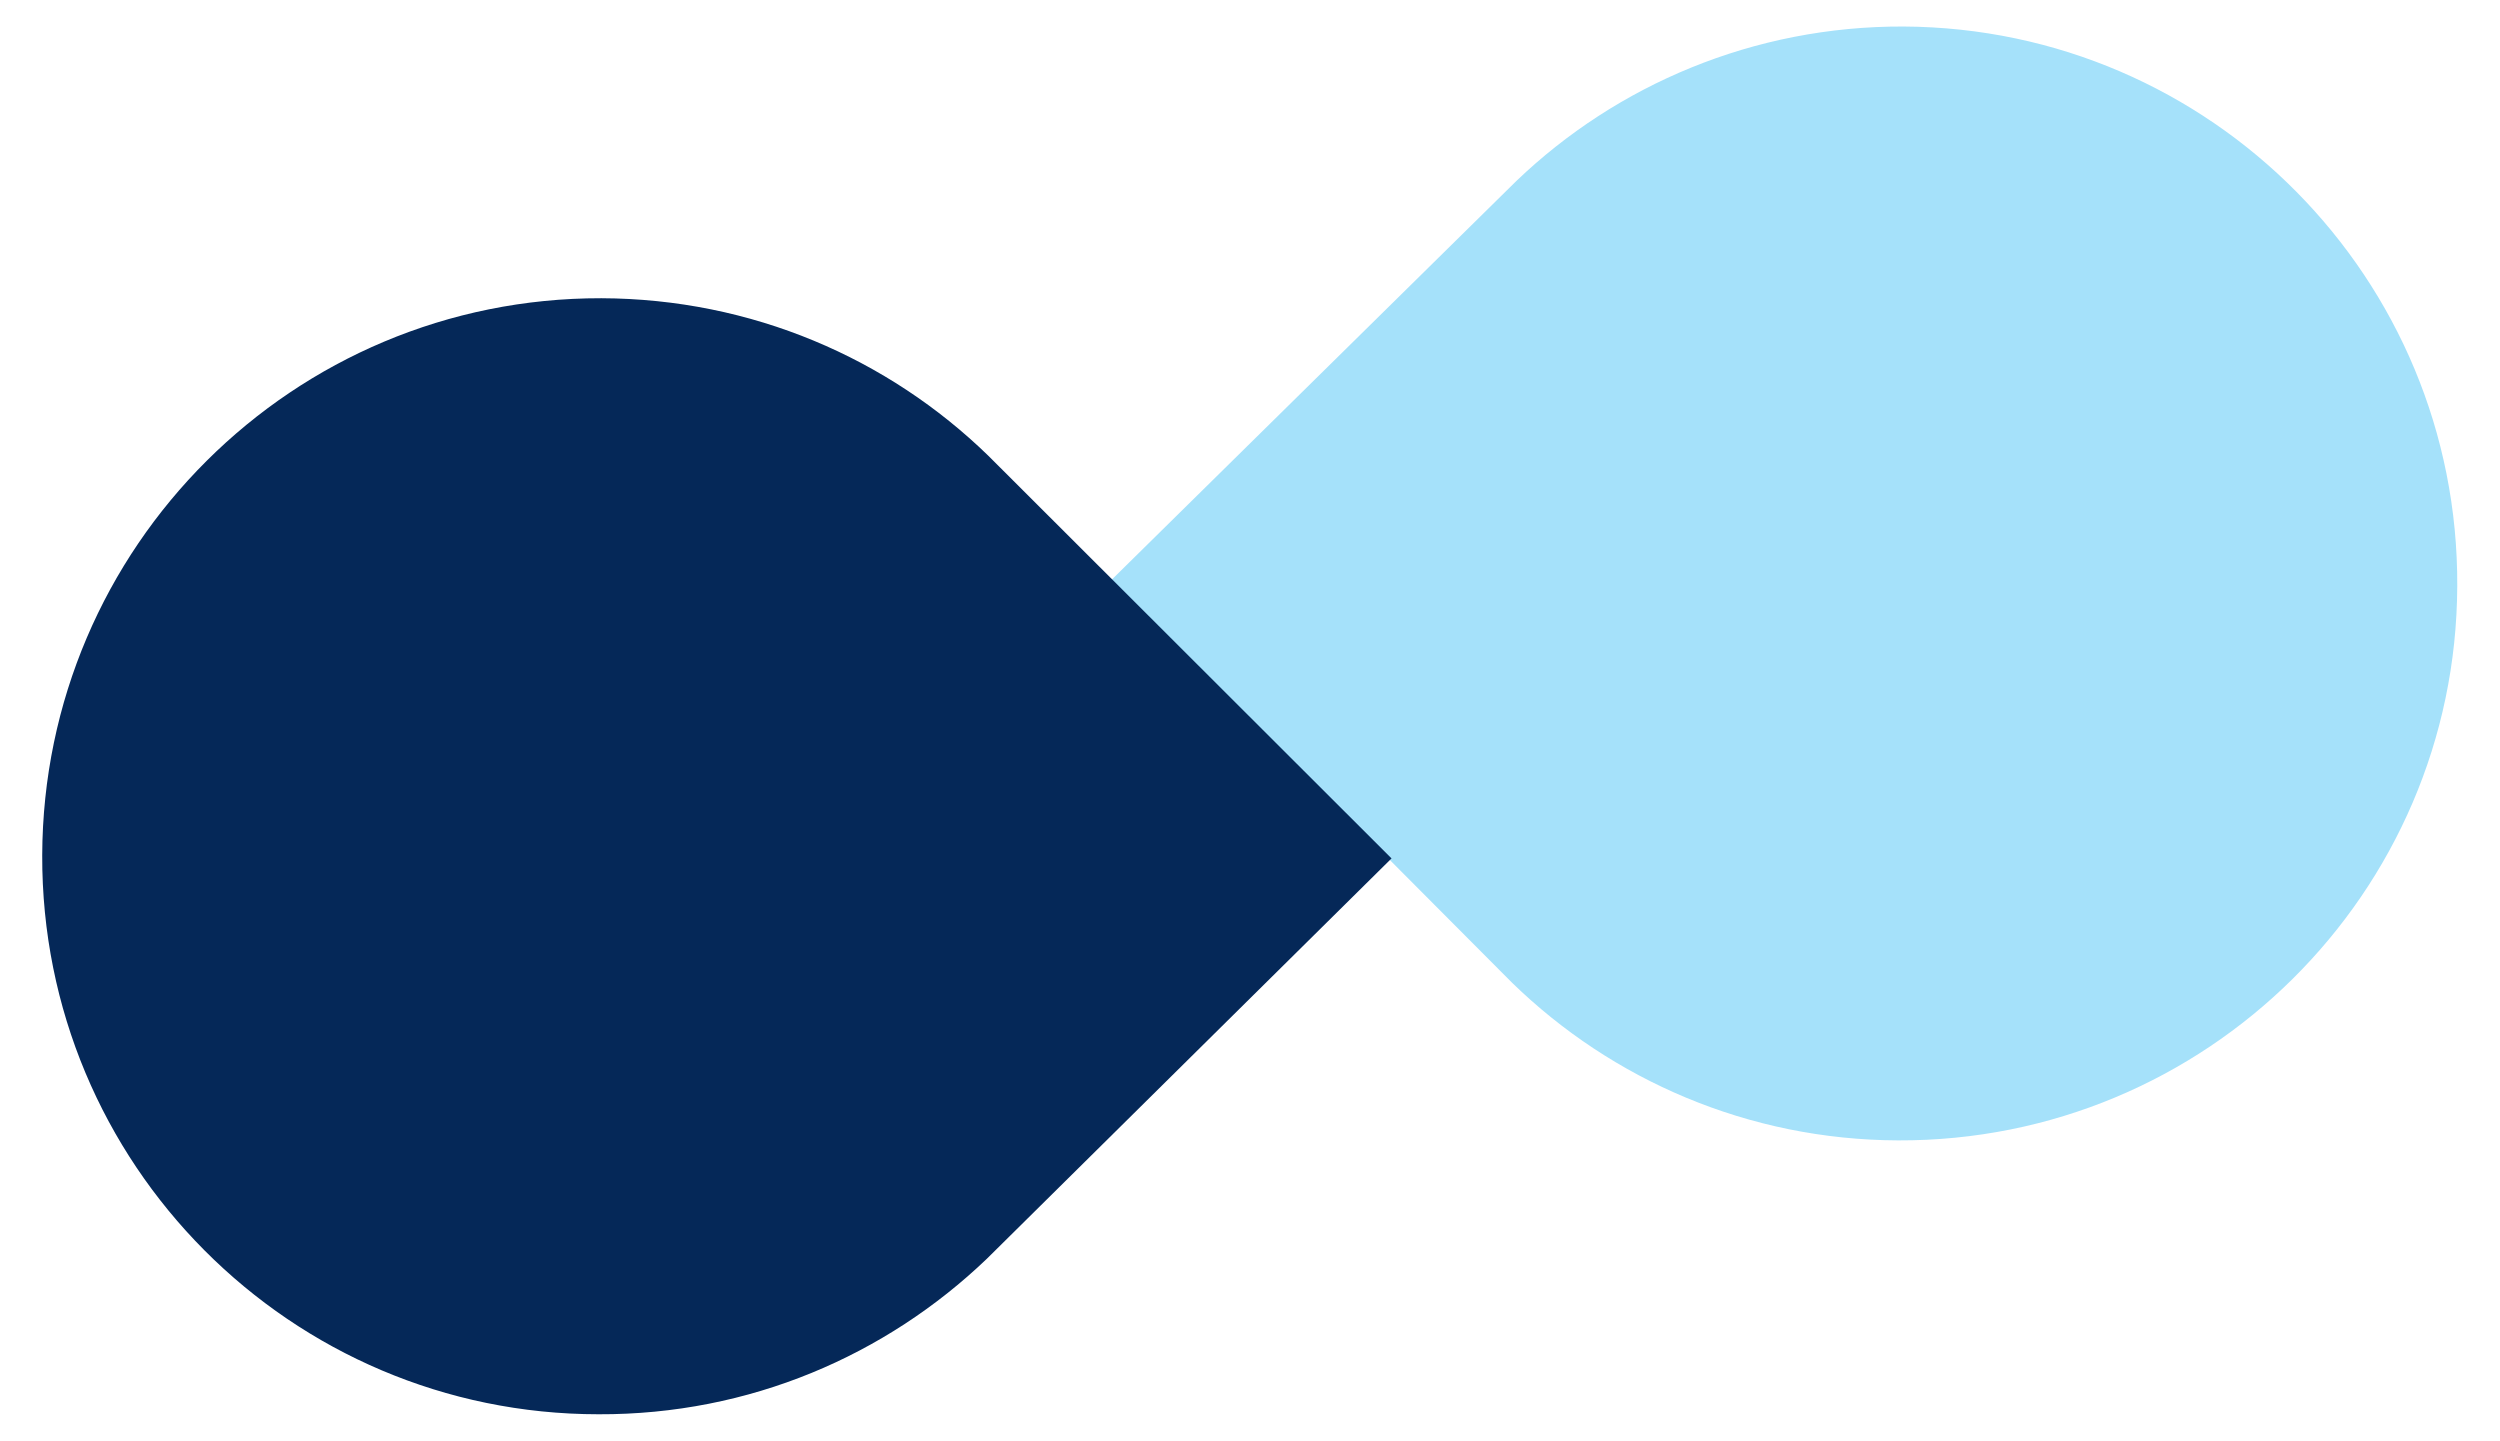 <svg class="helix-logo" xmlns="http://www.w3.org/2000/svg" xmlns:xlink="http://www.w3.org/1999/xlink" viewBox="0 0 461.9 266.3" style="fill: transparent;">
  <path fill="#a5e1fa" class="st0" d="M205.3,107.2l74.1,74.4c18.4,17.9,43.6,29,71.3,29.1c56.8,0.2,103.1-45.6,103.3-102.4 C454.3,51.5,408.5,5.2,351.7,4.9c-27.7-0.1-53,10.8-71.5,28.5L205.3,107.2z"/>
  <path fill="#052858" class="st1" d="M257.1,158.6l-74.8,74c-18.6,17.8-43.8,28.8-71.7,28.7C53.7,261.3,7.6,215,7.8,158S54.2,55,111.1,55.1 c27.8,0.1,53,11.1,71.5,29.1L257.1,158.6z"/>
</svg>
